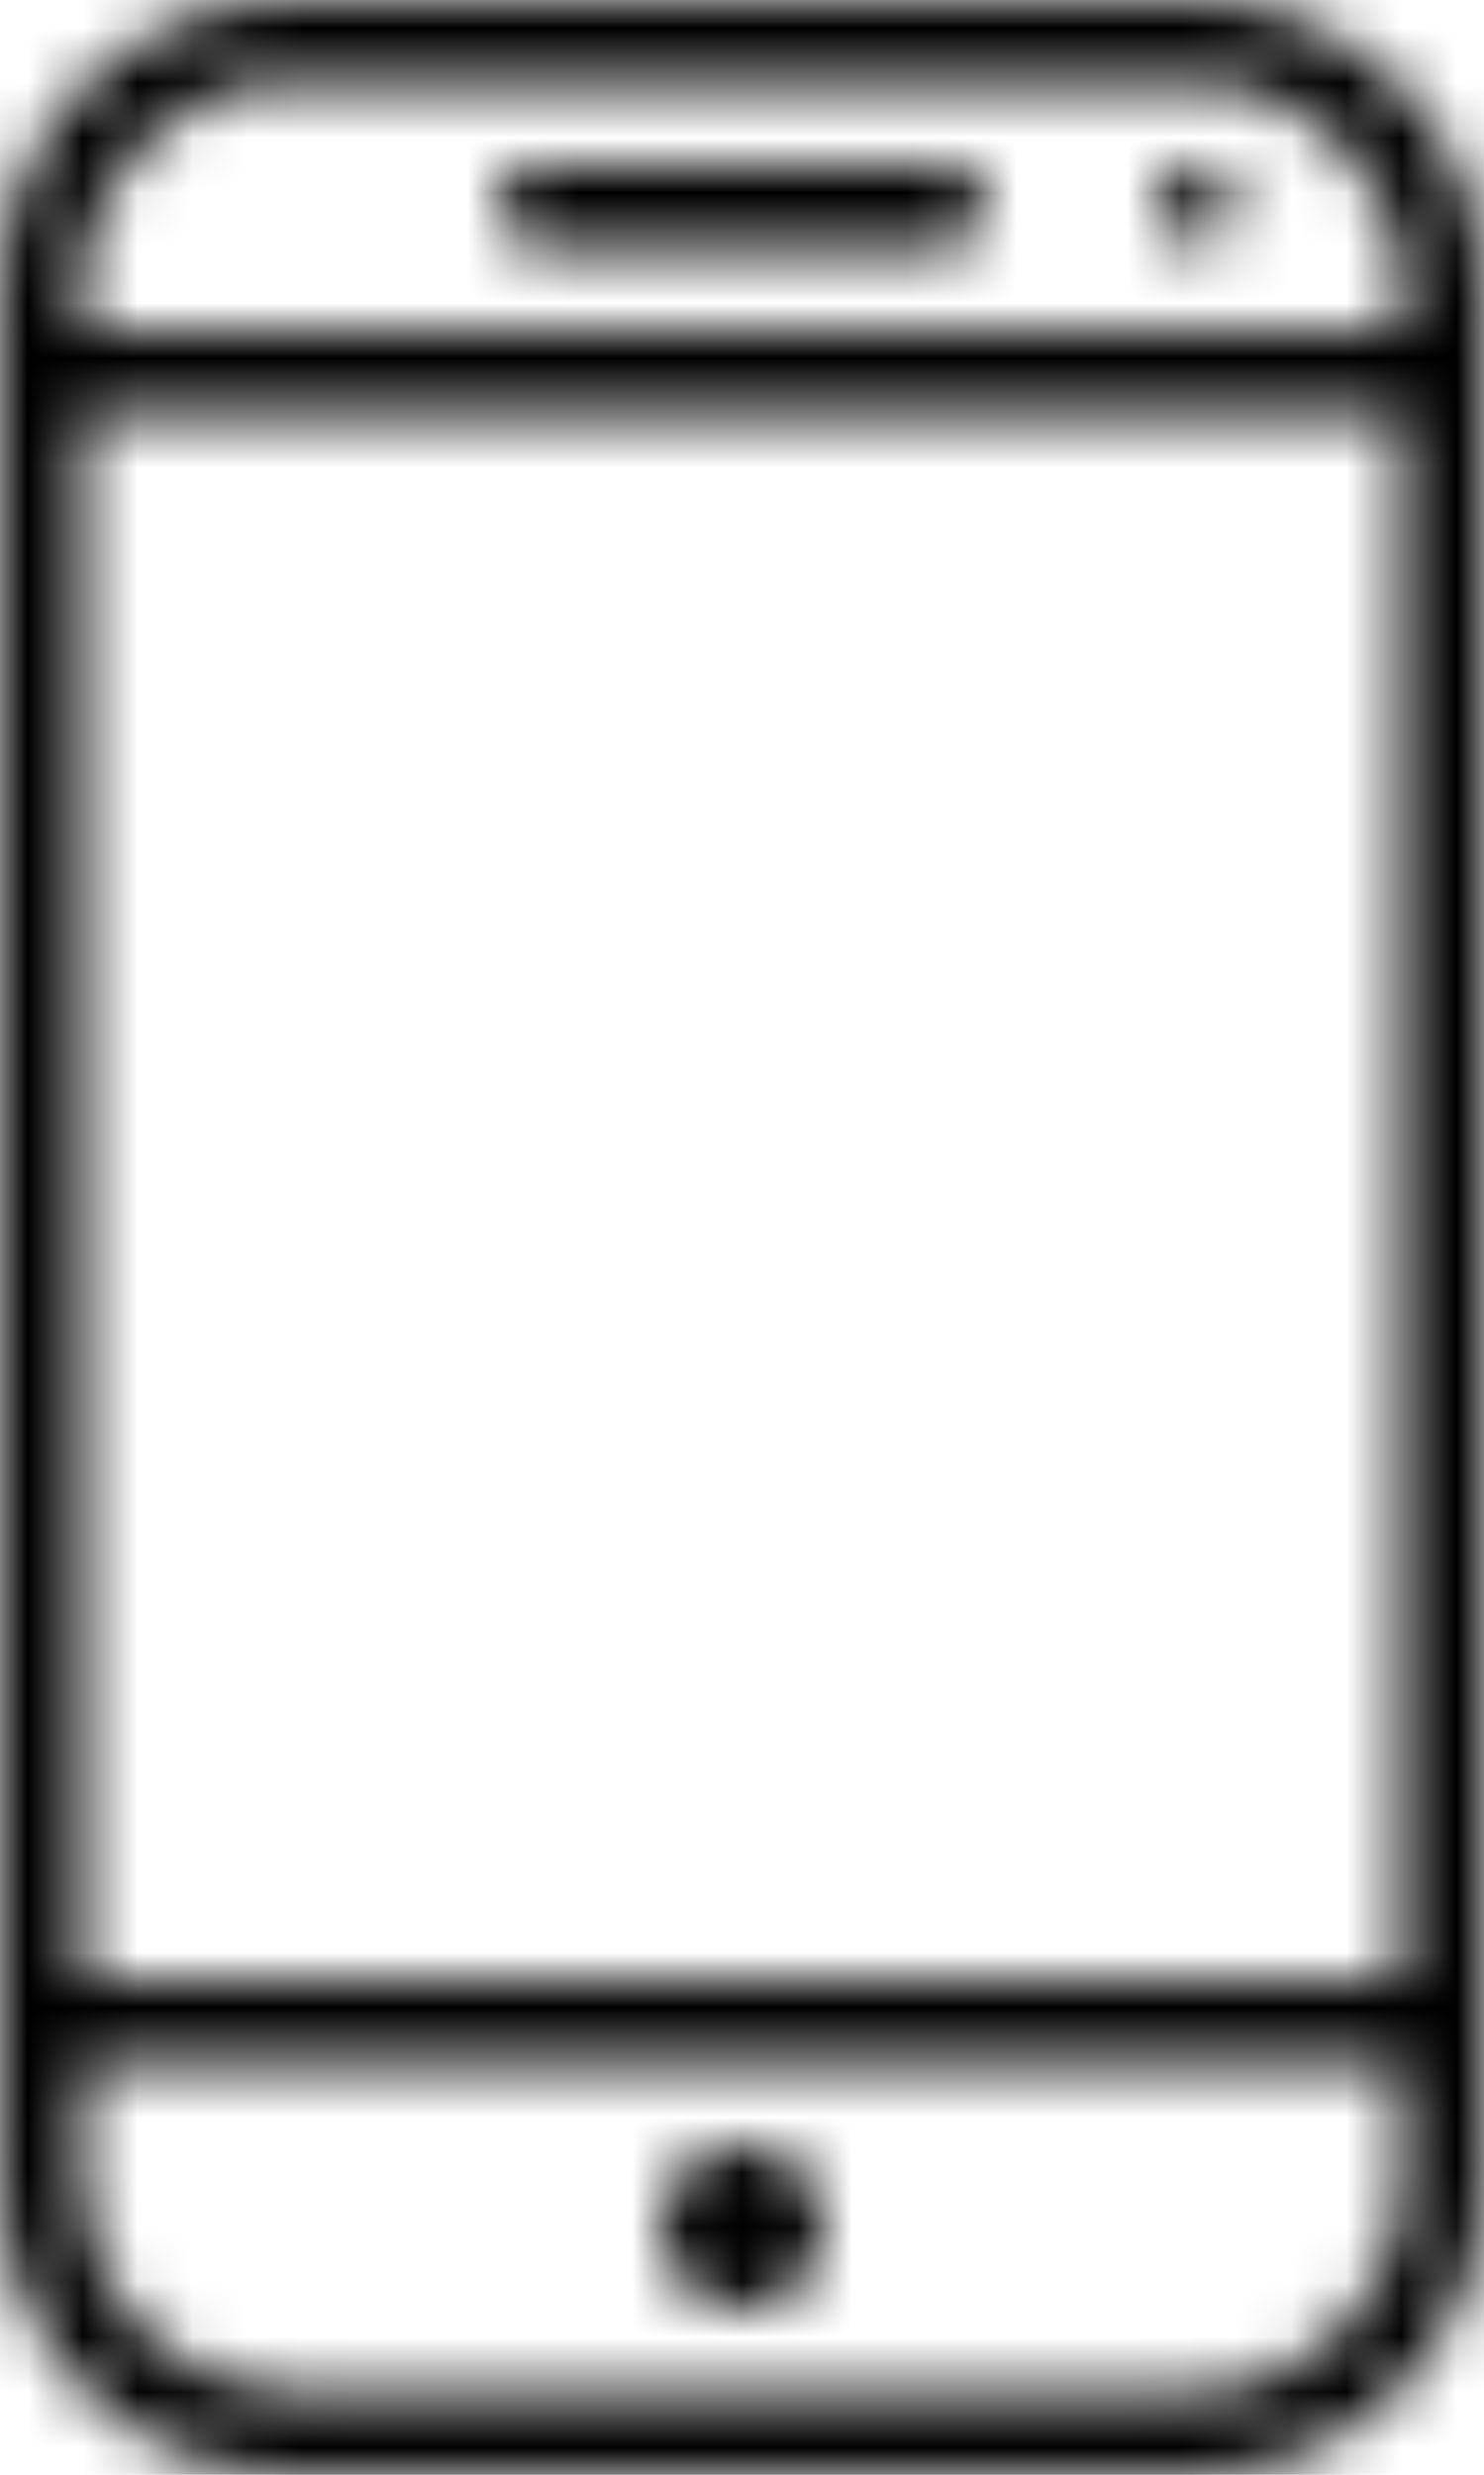<svg width="27" height="45" viewBox="0 0 27 45" fill="none" xmlns="http://www.w3.org/2000/svg">
<mask id="mask0_47_655" style="mask-type:alpha" maskUnits="userSpaceOnUse" x="0" y="0" width="27" height="45">
<path d="M25.5 36H1.5V7.5H25.5V36ZM25.5 39.75C25.5 41.819 23.819 43.5 21.75 43.5H5.25C4.256 43.499 3.302 43.104 2.599 42.401C1.896 41.698 1.501 40.744 1.5 39.75V37.5H25.5V39.75ZM1.5 5.25C1.5 3.182 3.182 1.5 5.25 1.5H21.75C23.819 1.5 25.5 3.182 25.5 5.25V6H1.5V5.25ZM21.75 0H5.25C2.355 0 0 2.355 0 5.25V39.75C0 42.645 2.355 45 5.25 45H21.75C24.645 45 27 42.645 27 39.75V5.25C27 2.355 24.645 0 21.75 0ZM17.25 3H9.75C9.551 3 9.36 3.079 9.22 3.22C9.079 3.36 9 3.551 9 3.75C9 3.949 9.079 4.14 9.22 4.28C9.36 4.421 9.551 4.5 9.75 4.5H17.25C17.449 4.5 17.64 4.421 17.78 4.28C17.921 4.14 18 3.949 18 3.75C18 3.551 17.921 3.36 17.78 3.22C17.64 3.079 17.449 3 17.25 3ZM13.5 42C13.898 42 14.279 41.842 14.561 41.561C14.842 41.279 15 40.898 15 40.5C15 40.102 14.842 39.721 14.561 39.439C14.279 39.158 13.898 39 13.5 39C13.102 39 12.721 39.158 12.439 39.439C12.158 39.721 12 40.102 12 40.5C12 40.898 12.158 41.279 12.439 41.561C12.721 41.842 13.102 42 13.5 42ZM21.78 4.5C21.58 4.5 21.389 4.421 21.247 4.281C21.105 4.14 21.024 3.95 21.023 3.75C21.023 3.336 21.349 3 21.764 3H21.779C21.977 3 22.168 3.079 22.309 3.22C22.45 3.36 22.529 3.551 22.529 3.75C22.529 3.949 22.45 4.14 22.309 4.28C22.168 4.421 21.977 4.5 21.779 4.5" fill="white"/>
</mask>
<g mask="url(#mask0_47_655)">
<path d="M25.5 36H1.5V7.5H25.5V36ZM25.5 39.75C25.5 41.819 23.819 43.5 21.75 43.5H5.25C4.256 43.499 3.302 43.104 2.599 42.401C1.896 41.698 1.501 40.744 1.5 39.75V37.5H25.5V39.75ZM1.5 5.25C1.5 3.182 3.182 1.5 5.25 1.5H21.75C23.819 1.5 25.5 3.182 25.5 5.25V6H1.5V5.25ZM21.75 0H5.25C2.355 0 0 2.355 0 5.25V39.75C0 42.645 2.355 45 5.25 45H21.75C24.645 45 27 42.645 27 39.75V5.25C27 2.355 24.645 0 21.75 0ZM17.25 3H9.75C9.551 3 9.36 3.079 9.22 3.22C9.079 3.36 9 3.551 9 3.75C9 3.949 9.079 4.14 9.22 4.28C9.36 4.421 9.551 4.5 9.75 4.5H17.25C17.449 4.5 17.64 4.421 17.78 4.28C17.921 4.14 18 3.949 18 3.75C18 3.551 17.921 3.36 17.78 3.22C17.64 3.079 17.449 3 17.25 3ZM13.5 42C13.898 42 14.279 41.842 14.561 41.561C14.842 41.279 15 40.898 15 40.5C15 40.102 14.842 39.721 14.561 39.439C14.279 39.158 13.898 39 13.5 39C13.102 39 12.721 39.158 12.439 39.439C12.158 39.721 12 40.102 12 40.5C12 40.898 12.158 41.279 12.439 41.561C12.721 41.842 13.102 42 13.5 42ZM21.78 4.5C21.58 4.5 21.389 4.421 21.247 4.281C21.105 4.14 21.024 3.95 21.023 3.75C21.023 3.336 21.349 3 21.764 3H21.779C21.977 3 22.168 3.079 22.309 3.22C22.45 3.36 22.529 3.551 22.529 3.75C22.529 3.949 22.45 4.14 22.309 4.28C22.168 4.421 21.977 4.5 21.779 4.5" fill="black"/>
<path fill-rule="evenodd" clip-rule="evenodd" d="M-24 -15.921H51V60.579H-24V-15.921Z" fill="black"/>
</g>
</svg>
